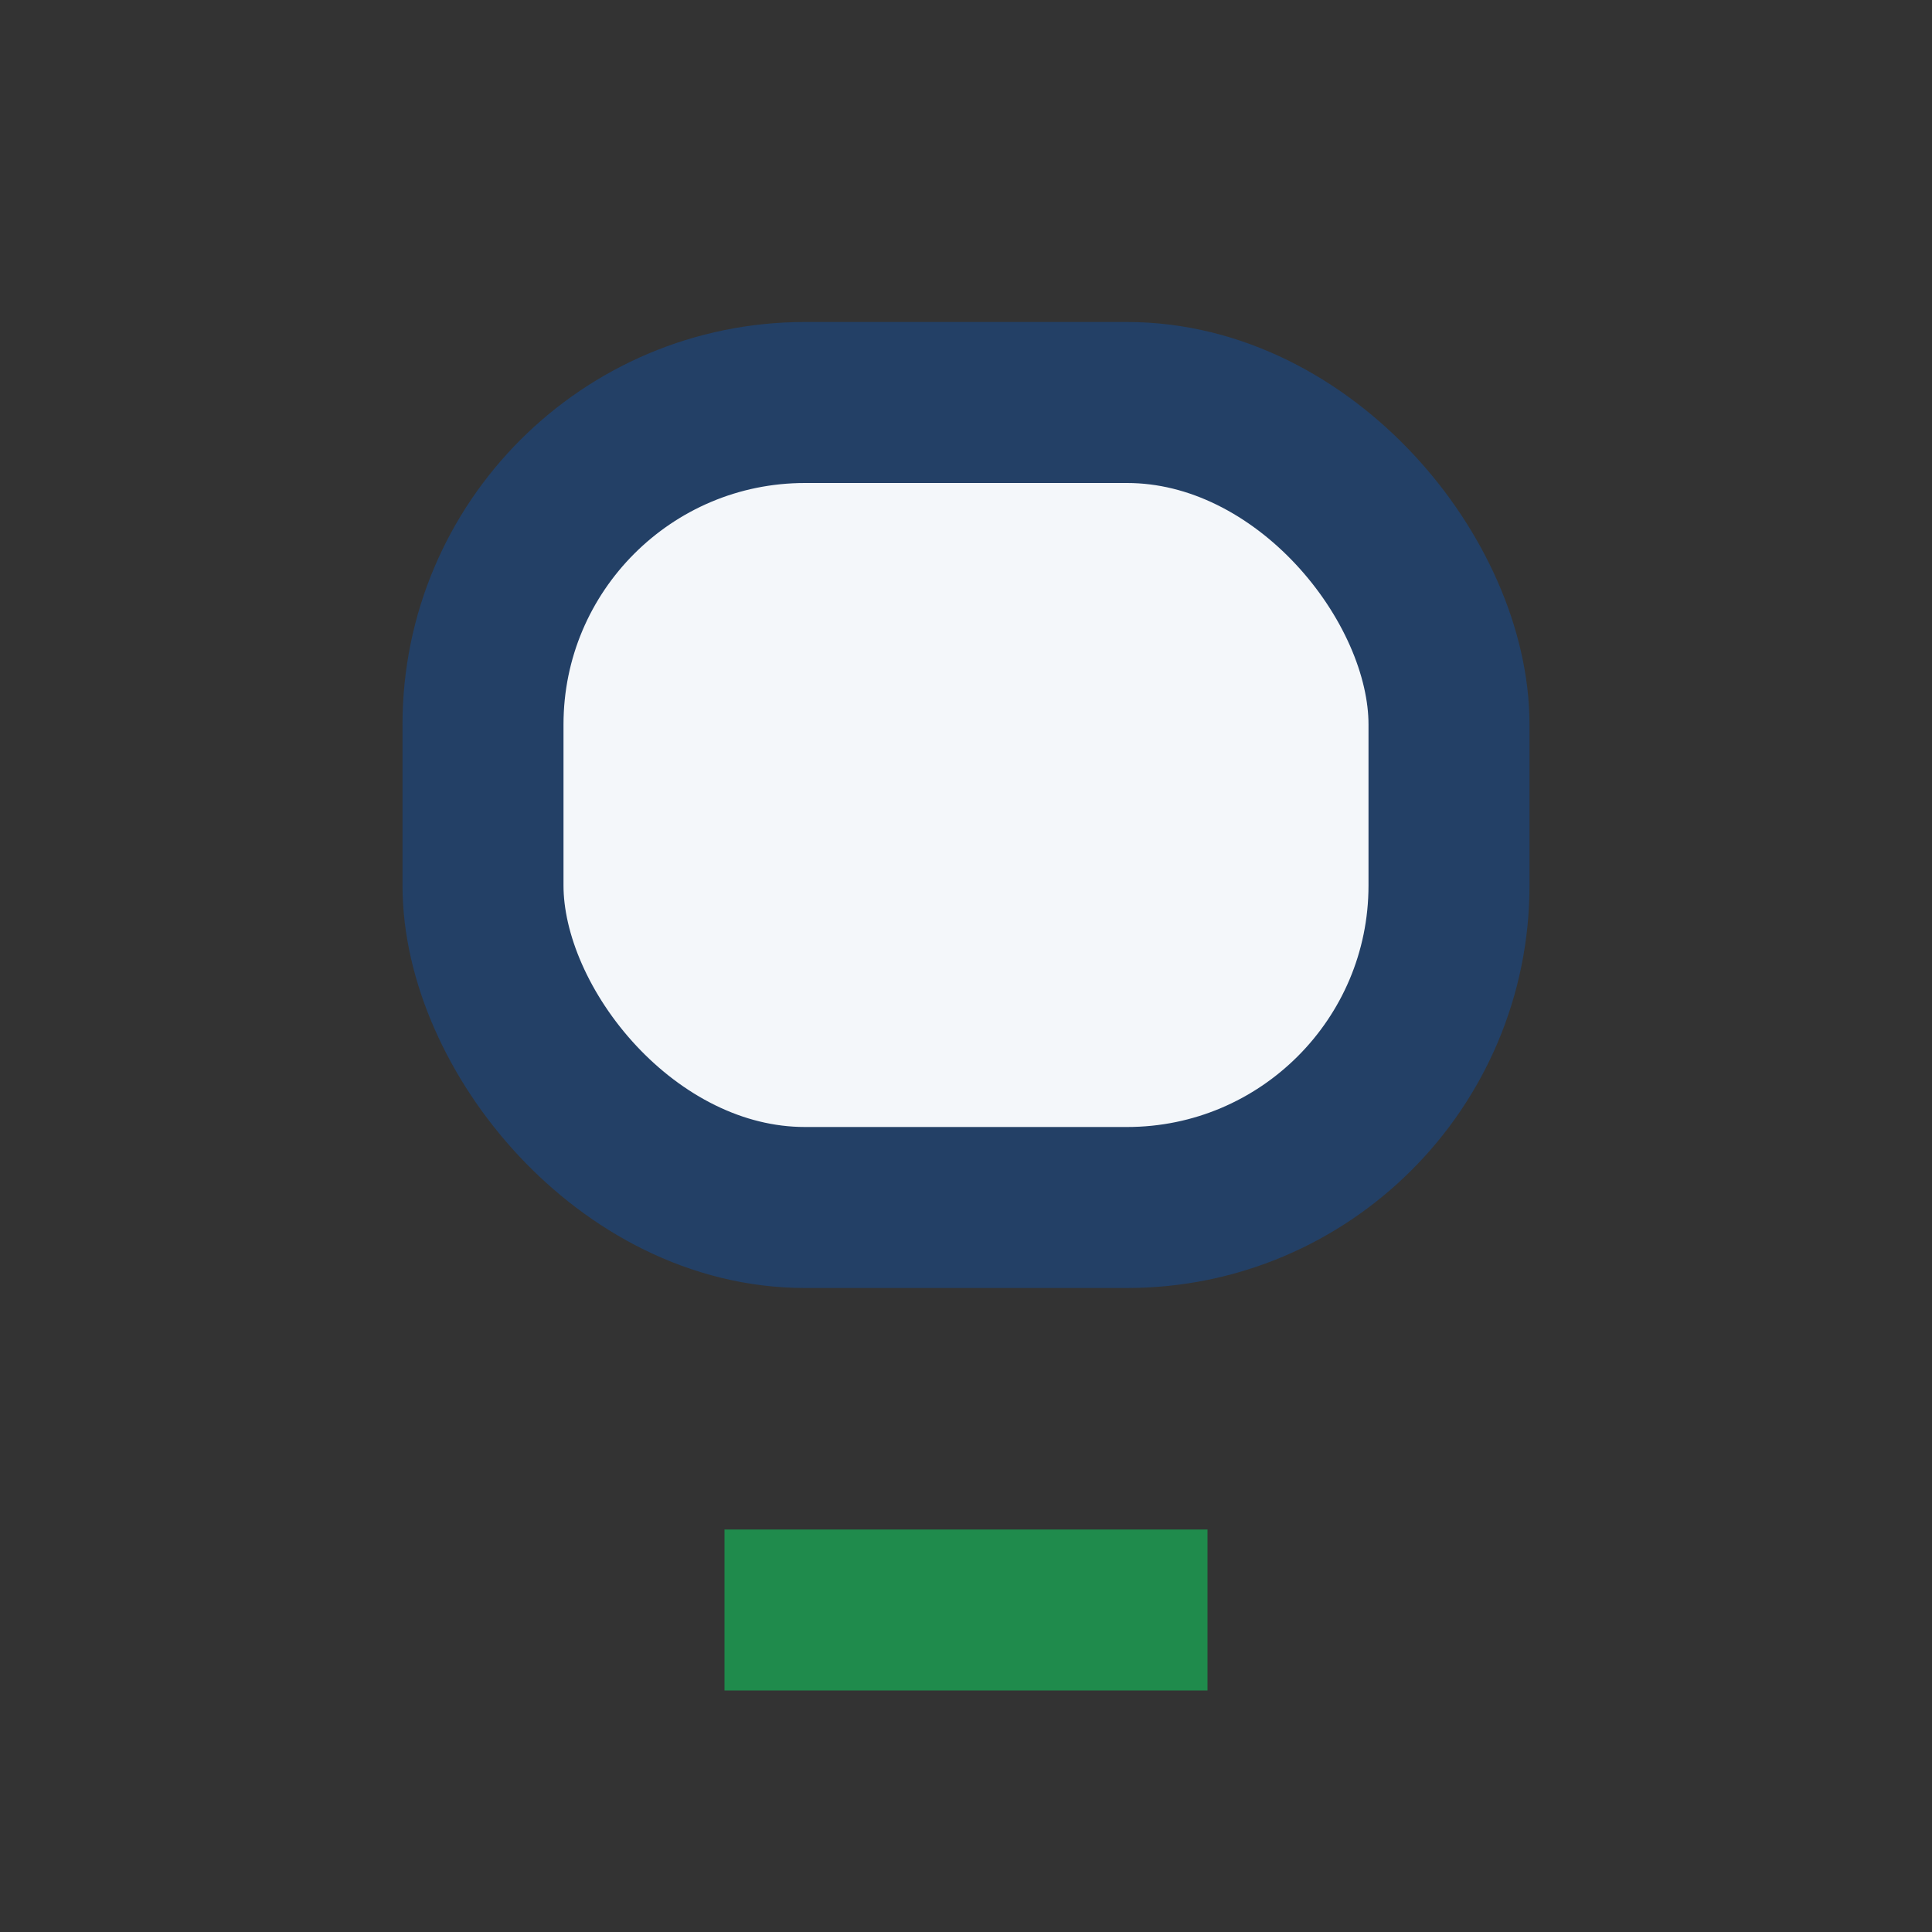 <?xml version="1.0" encoding="UTF-8"?>
<svg xmlns="http://www.w3.org/2000/svg" viewBox="0 0 24 24" width="24" height="24"><rect x="0" y="0" width="24" height="24" fill="#333333" stroke="none"/><rect x="6" y="5" width="12" height="10" rx="4" fill="#F4F7FA" stroke="#234066" stroke-width="2"/><path d="M9 19h6v2H9z" fill="#1F8B4C"/></svg>